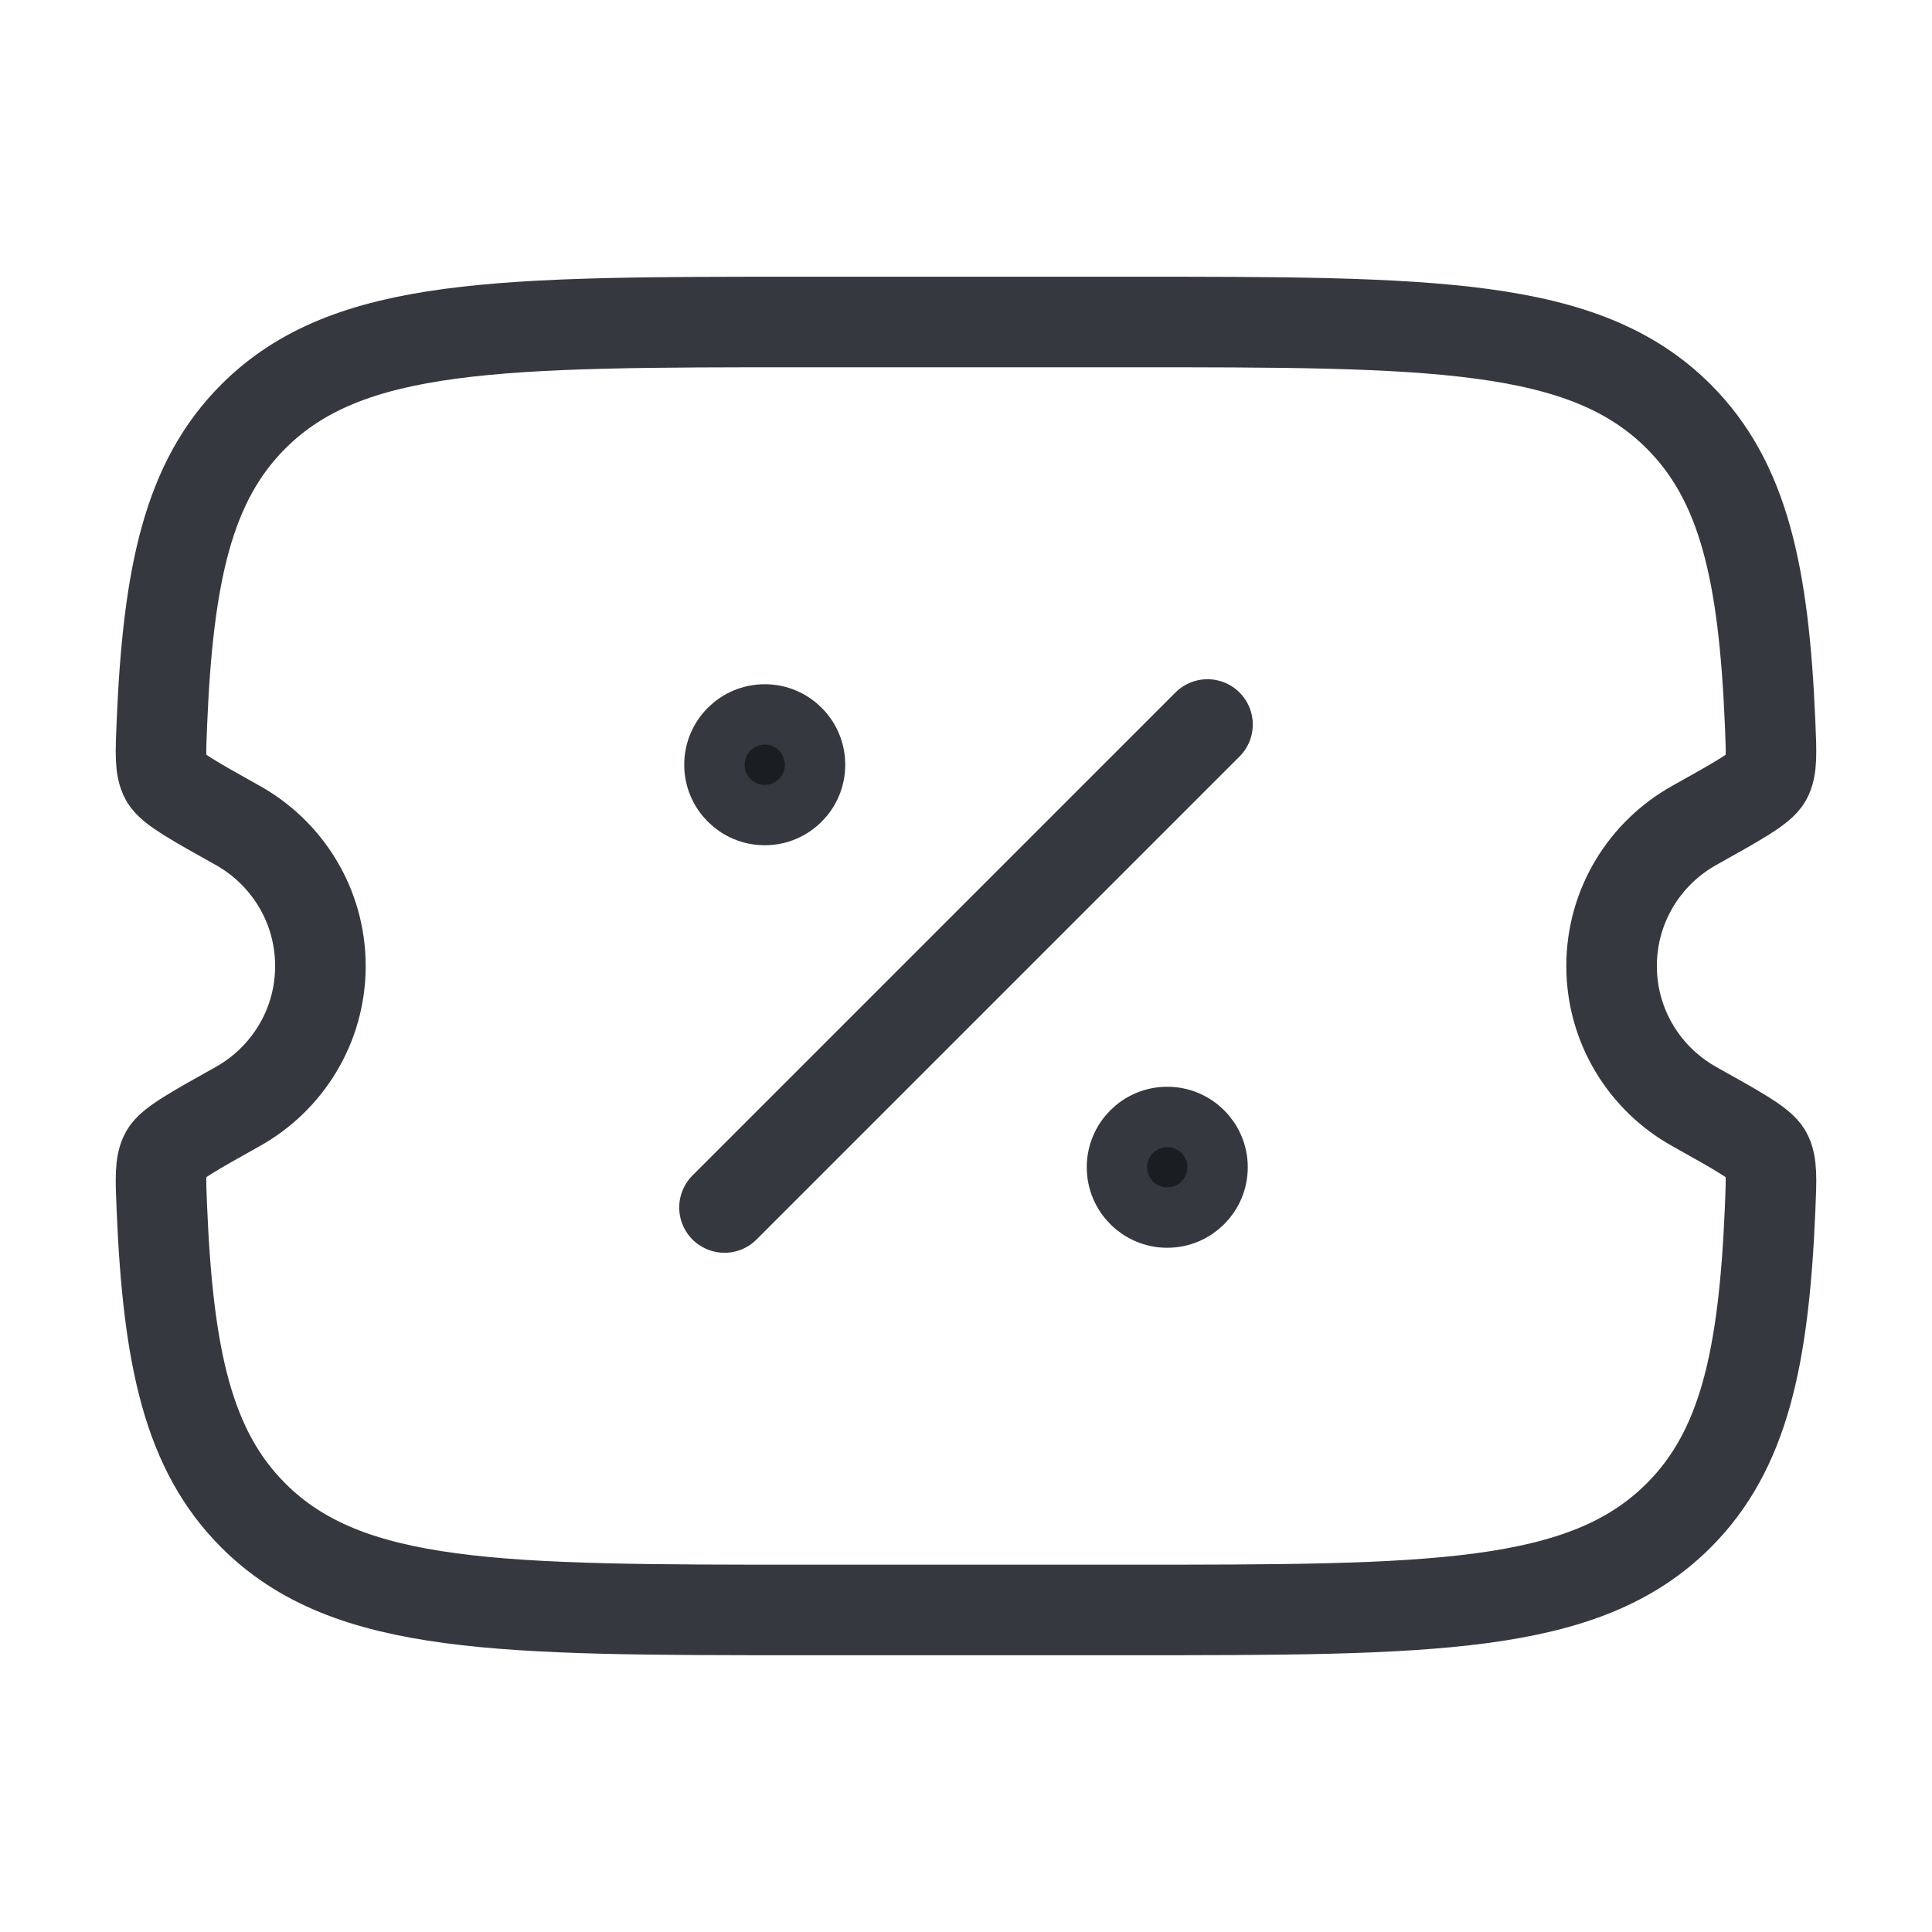 <svg width="32" height="32" viewBox="0 0 32 32" fill="none" xmlns="http://www.w3.org/2000/svg">
<g id="Linear / Money / Ticket Sale">
<path id="Vector" d="M18.673 5.333H13.327C8.286 5.333 5.765 5.333 4.199 6.895C3.121 7.971 2.785 9.498 2.681 11.986C2.66 12.479 2.65 12.726 2.742 12.89C2.834 13.055 3.202 13.26 3.937 13.671C4.754 14.127 5.307 14.999 5.307 16C5.307 17 4.754 17.872 3.937 18.328C3.202 18.739 2.834 18.944 2.742 19.109C2.65 19.274 2.66 19.52 2.681 20.014C2.785 22.502 3.121 24.029 4.199 25.104C5.765 26.666 8.286 26.666 13.327 26.666H18.673C23.714 26.666 26.235 26.666 27.801 25.104C28.879 24.029 29.215 22.502 29.319 20.014C29.34 19.52 29.35 19.274 29.258 19.109C29.166 18.944 28.798 18.739 28.063 18.328C27.245 17.872 26.693 17 26.693 16C26.693 14.999 27.245 14.127 28.063 13.671C28.798 13.26 29.166 13.055 29.258 12.89C29.35 12.726 29.34 12.479 29.319 11.986C29.215 9.498 28.879 7.971 27.801 6.895C26.235 5.333 23.714 5.333 18.673 5.333Z" stroke="#35393F" stroke-width="1.5"/>
<path id="Vector_2" d="M12 20L20 12" stroke="#35393F" stroke-width="1.5" stroke-linecap="round"/>
<path id="Vector_3" d="M20.167 19.333C20.167 19.794 19.794 20.167 19.333 20.167C18.873 20.167 18.5 19.794 18.5 19.333C18.5 18.873 18.873 18.5 19.333 18.5C19.794 18.5 20.167 18.873 20.167 19.333Z" fill="#1B1E20" stroke="#35393F"/>
<path id="Vector_4" d="M13.5 12.666C13.5 13.127 13.127 13.5 12.667 13.5C12.206 13.5 11.833 13.127 11.833 12.666C11.833 12.206 12.206 11.833 12.667 11.833C13.127 11.833 13.5 12.206 13.5 12.666Z" fill="#1B1E20" stroke="#35393F"/>
</g>
</svg>
